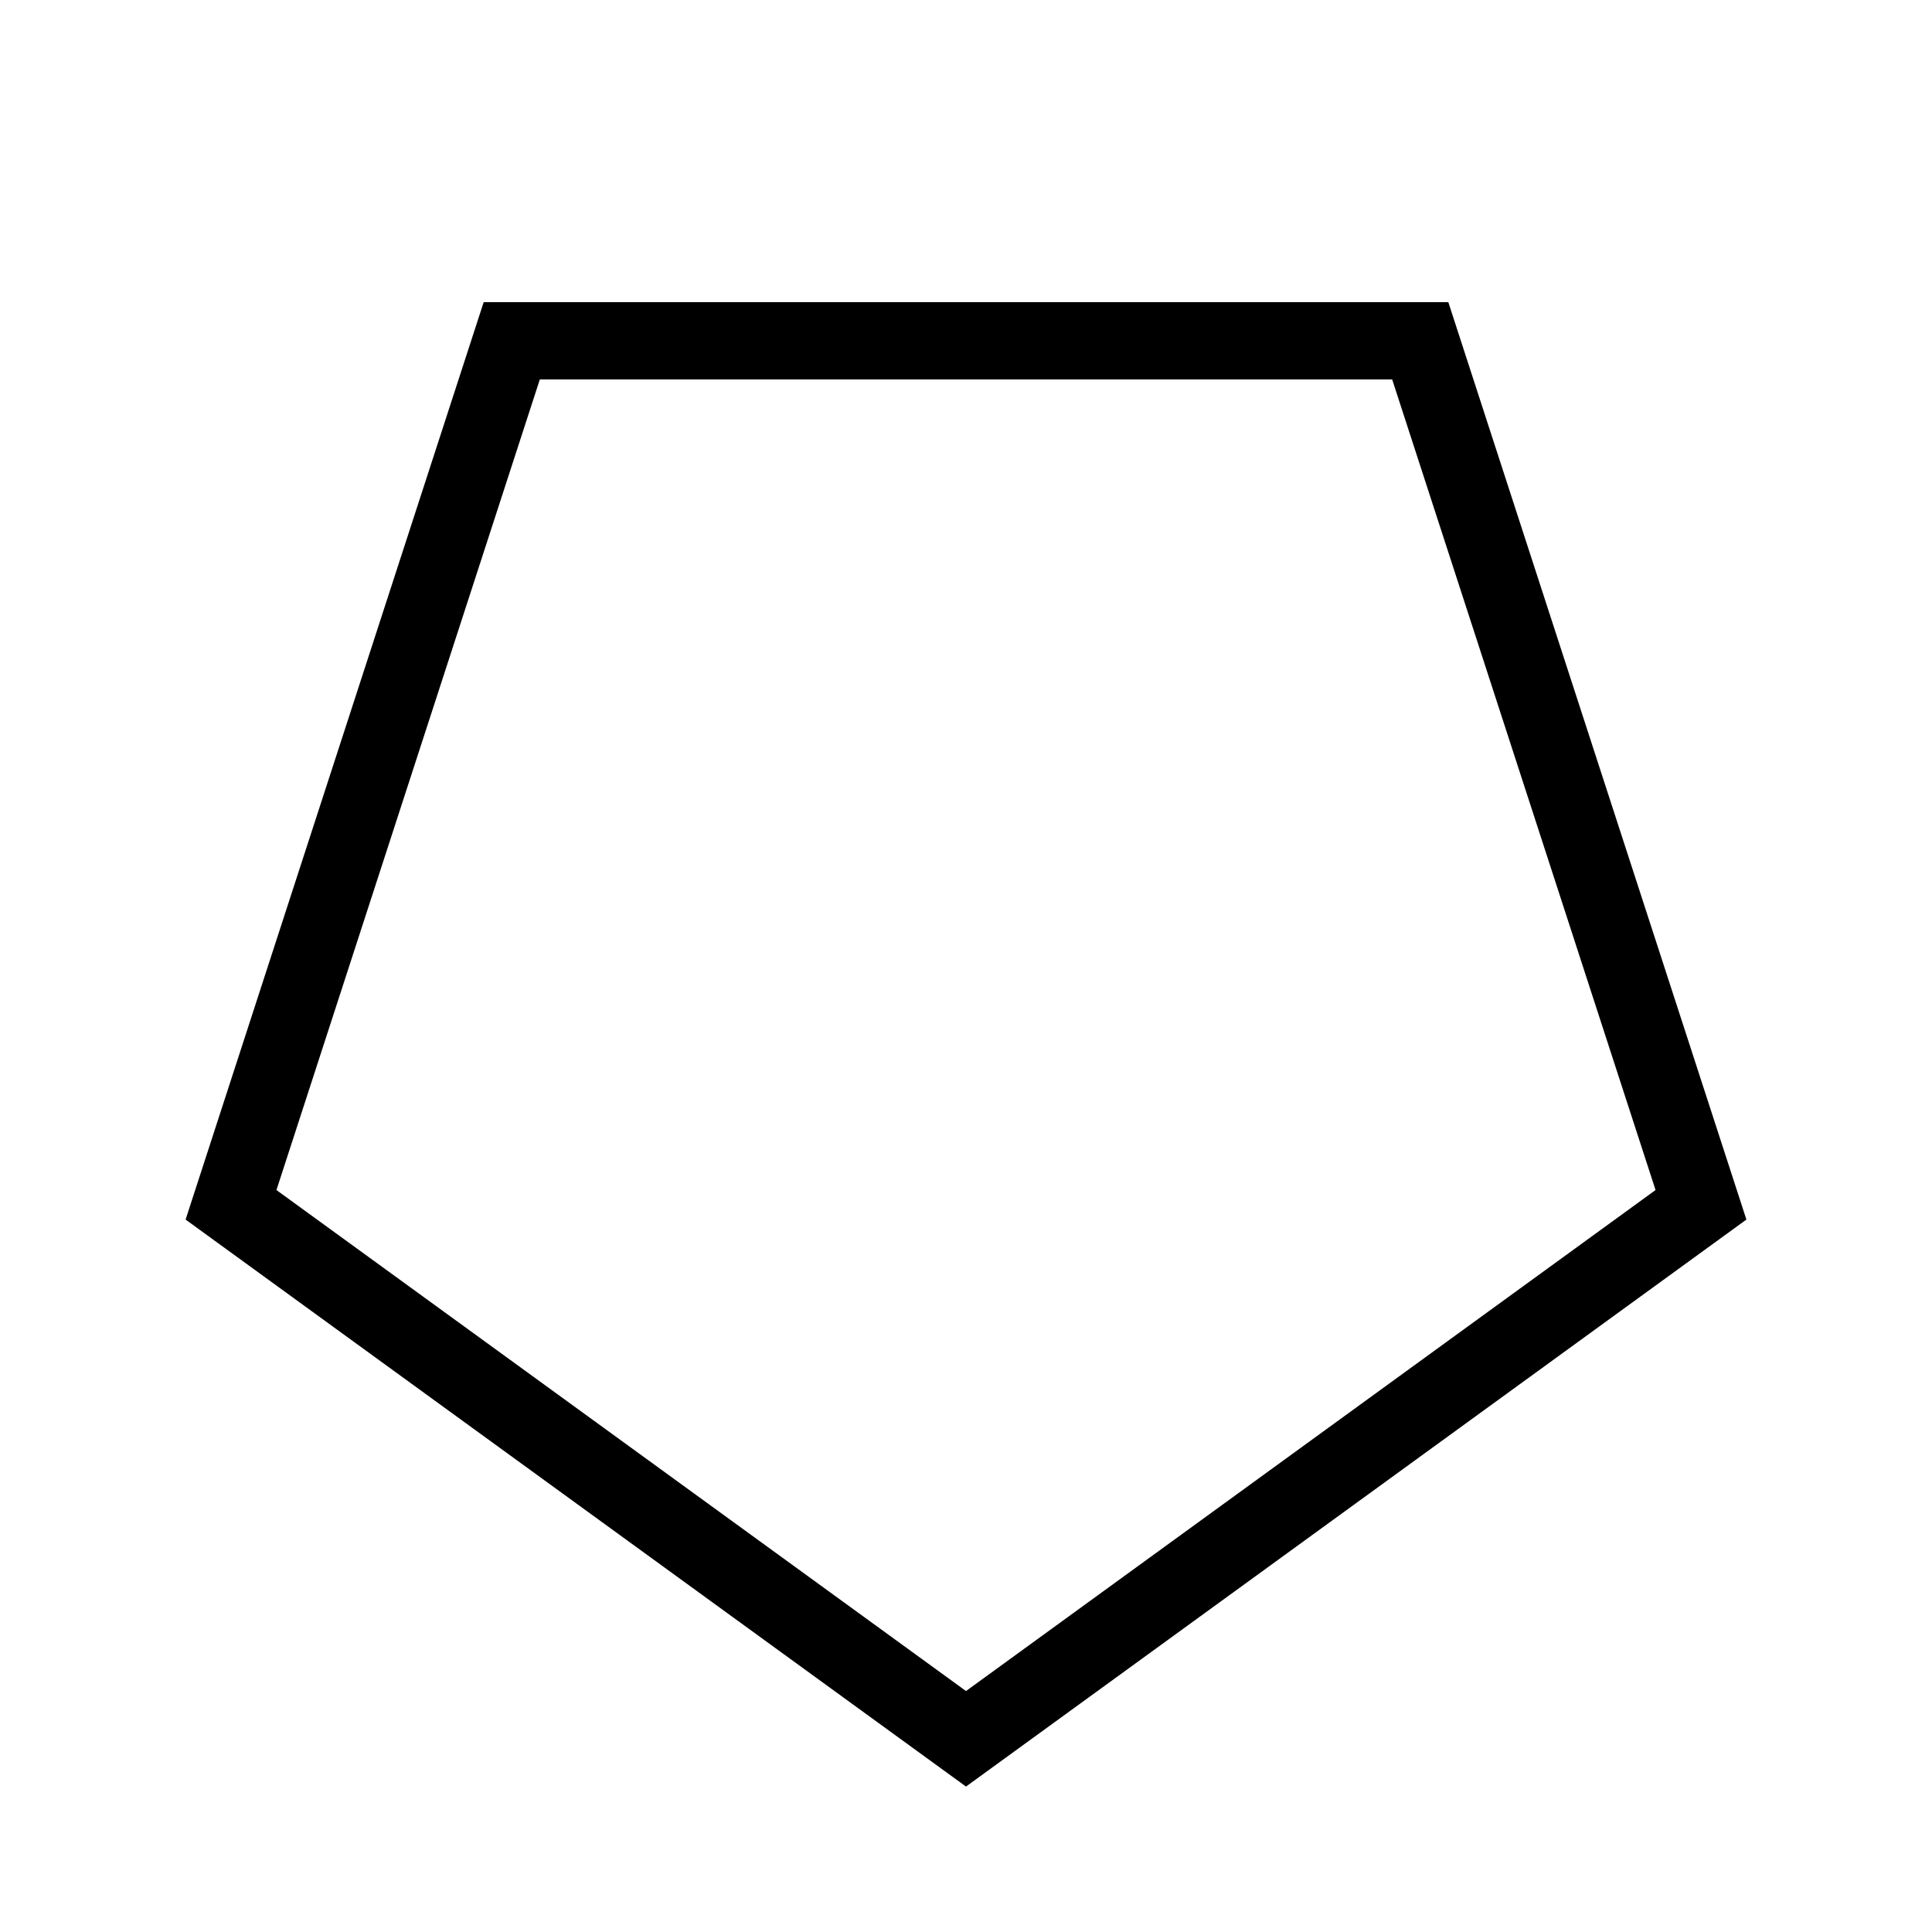 <svg width="100" height="100" xmlns="http://www.w3.org/2000/svg">
  <style>line,polygon,polyline { fill:none; stroke:black; stroke-width:4 }</style>
  <polygon points="8.804226065180614205392395366089886e+1,6.236067977499789952069292331415795e+1 
7.351141009169892691962194808397157e+1,1.763932022500210431087755424961471e+1 
2.648858990830107617902786087960009e+1,1.76393202250021020570380780867481e+1 
1.195773934819385675995886963995928e+1,6.236067977499789586910000638297901e+1 
4.999999999999999936248912257852339e+1,9.0e+1 " />
</svg>
